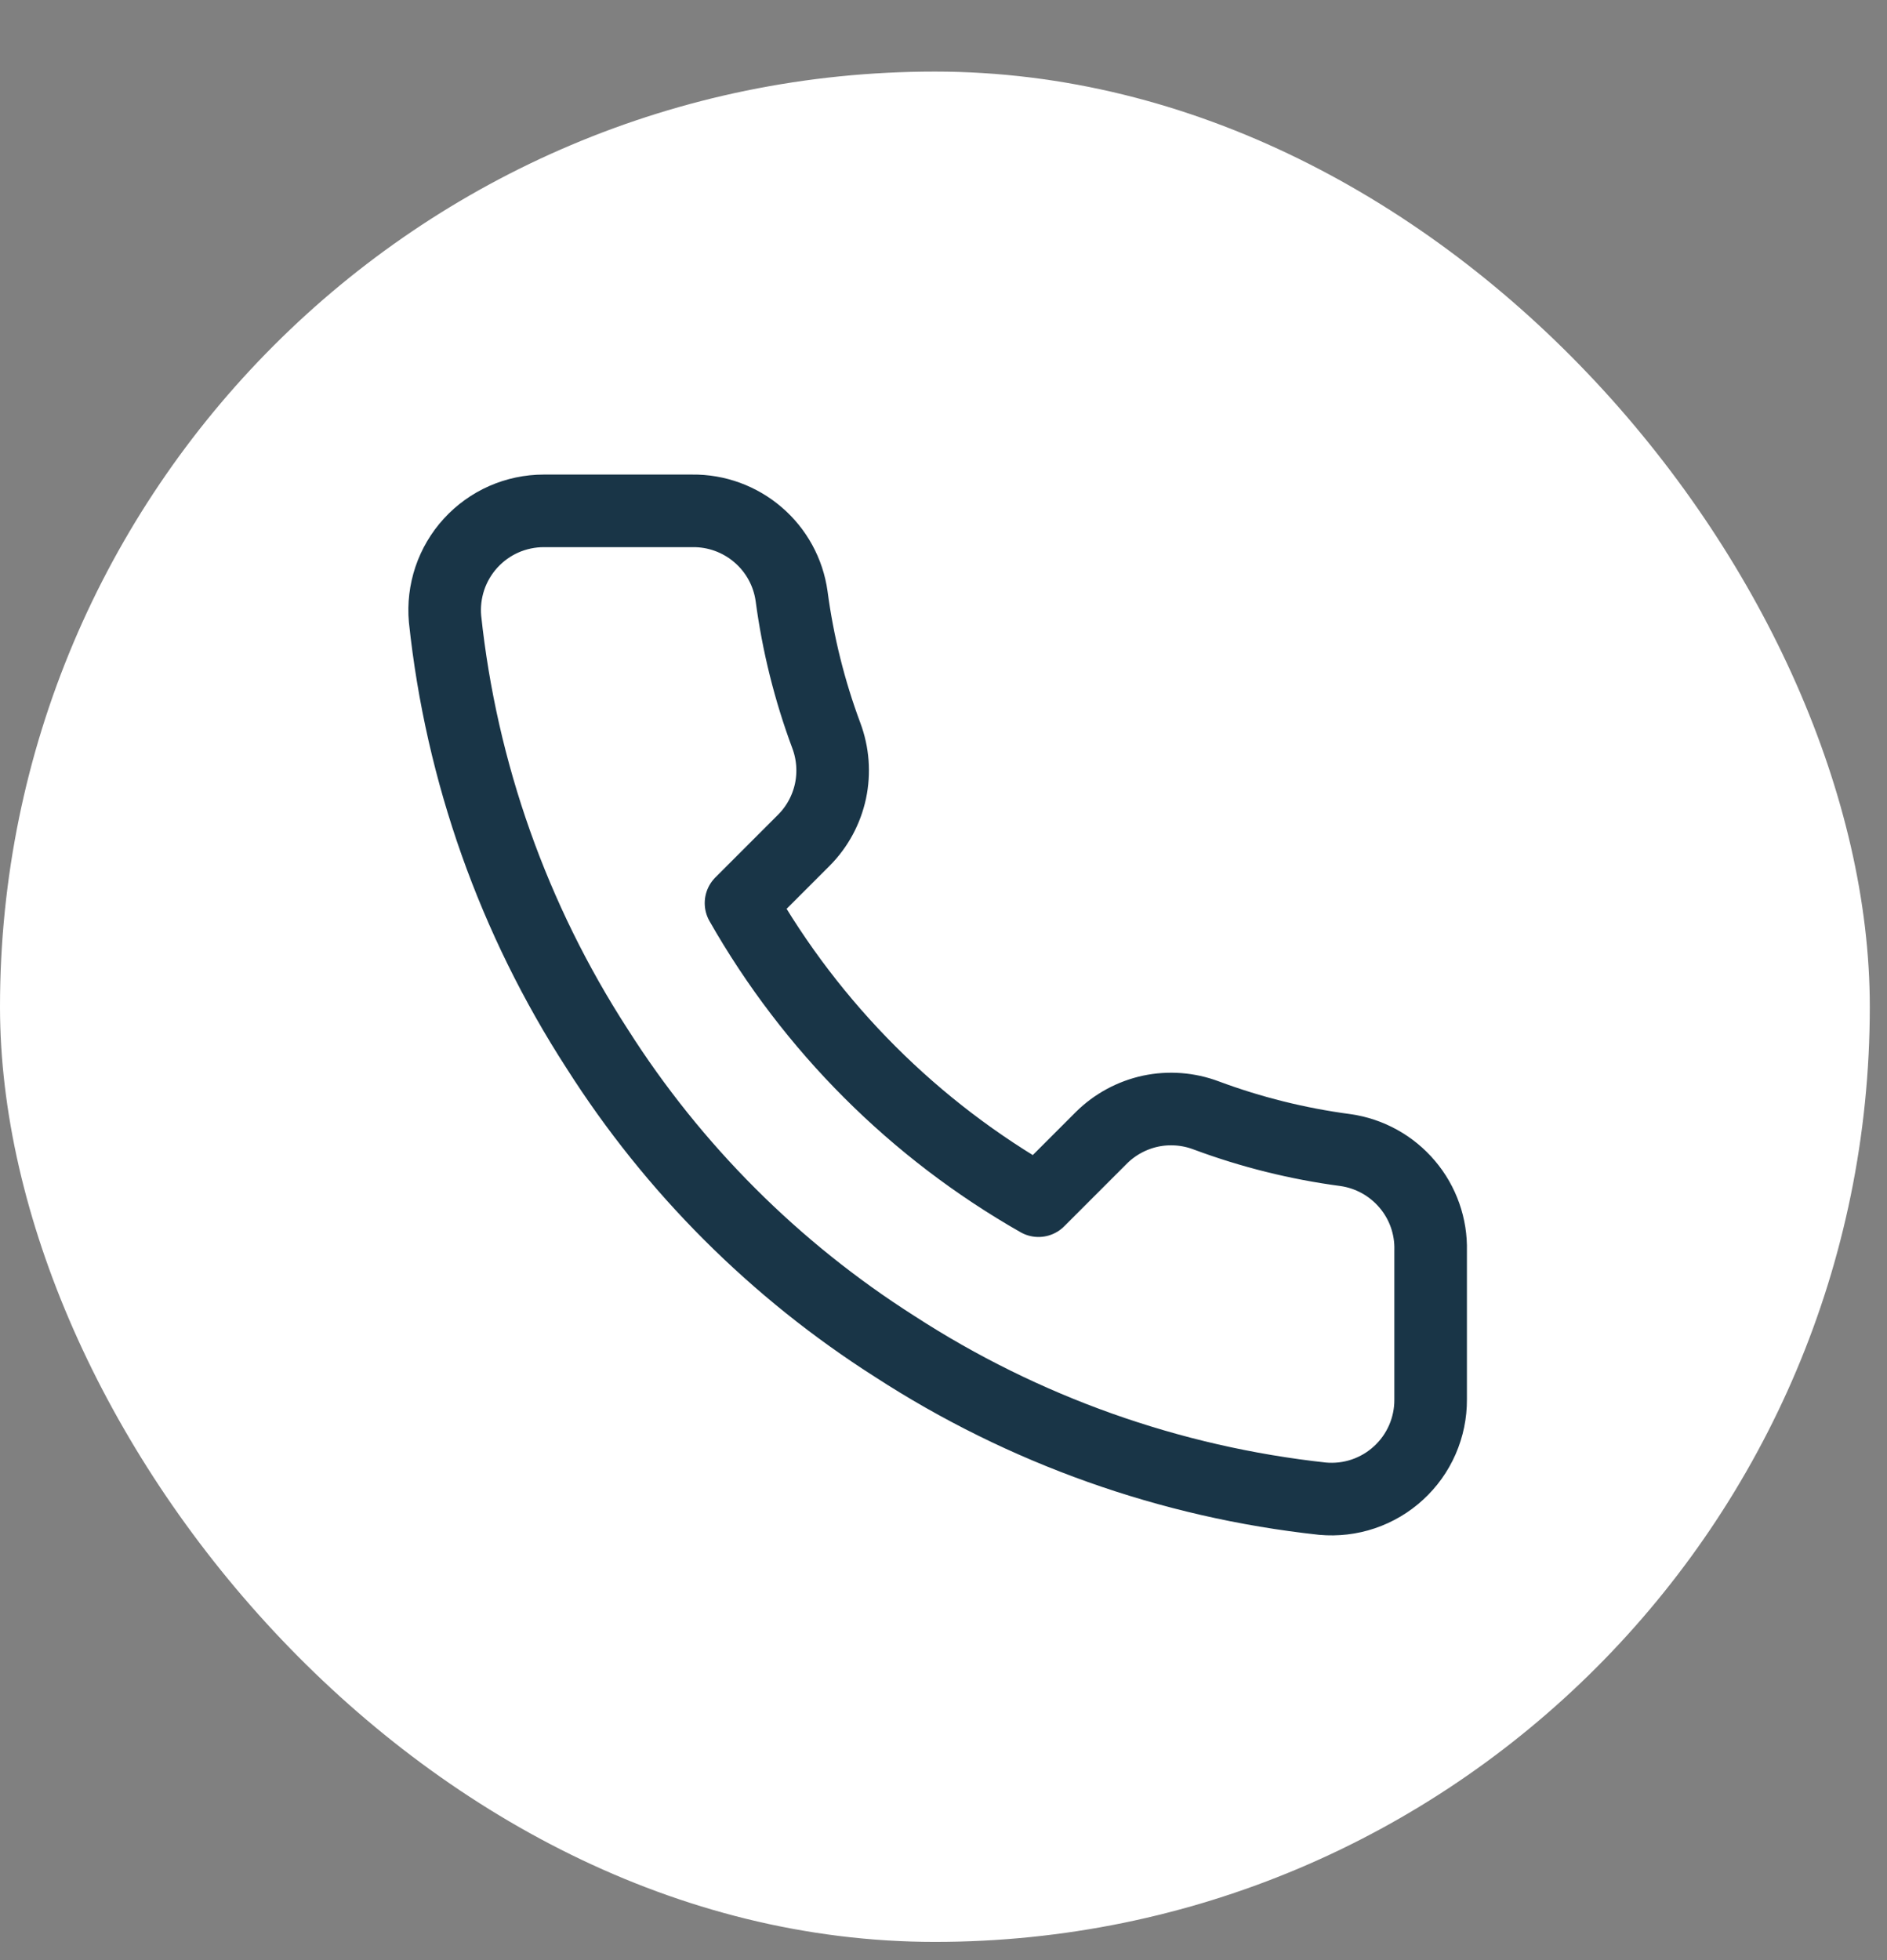 <svg xmlns="http://www.w3.org/2000/svg" width="26" height="27" viewBox="0 0 26 27" fill="none"><rect x="0" y="0" width="26" height="27" fill="#808080" stroke="none"/><rect y="0.986" width="25.763" height="25.763" rx="12.882" fill="white"></rect><rect width="16.395" height="16.395" transform="translate(4.684 5.67)" fill="white"></rect><path d="M19.712 17.229V19.278C19.713 19.468 19.674 19.657 19.598 19.831C19.522 20.005 19.41 20.162 19.27 20.29C19.13 20.419 18.964 20.517 18.784 20.578C18.604 20.639 18.413 20.661 18.223 20.644C16.121 20.416 14.102 19.698 12.328 18.547C10.678 17.498 9.278 16.099 8.229 14.448C7.075 12.666 6.356 10.637 6.132 8.526C6.115 8.337 6.138 8.147 6.198 7.967C6.259 7.787 6.356 7.622 6.484 7.482C6.612 7.342 6.767 7.23 6.941 7.153C7.114 7.077 7.302 7.037 7.492 7.037H9.541C9.872 7.033 10.194 7.151 10.445 7.367C10.697 7.583 10.861 7.883 10.907 8.212C10.994 8.867 11.154 9.511 11.385 10.131C11.477 10.376 11.497 10.641 11.443 10.897C11.388 11.152 11.262 11.387 11.078 11.572L10.21 12.44C11.183 14.15 12.599 15.566 14.309 16.539L15.177 15.671C15.362 15.488 15.597 15.361 15.852 15.306C16.108 15.252 16.373 15.272 16.618 15.364C17.238 15.595 17.882 15.755 18.538 15.842C18.869 15.889 19.172 16.056 19.389 16.312C19.606 16.567 19.721 16.894 19.712 17.229Z" stroke="#193547" stroke-linecap="round" stroke-linejoin="round"></path></svg>